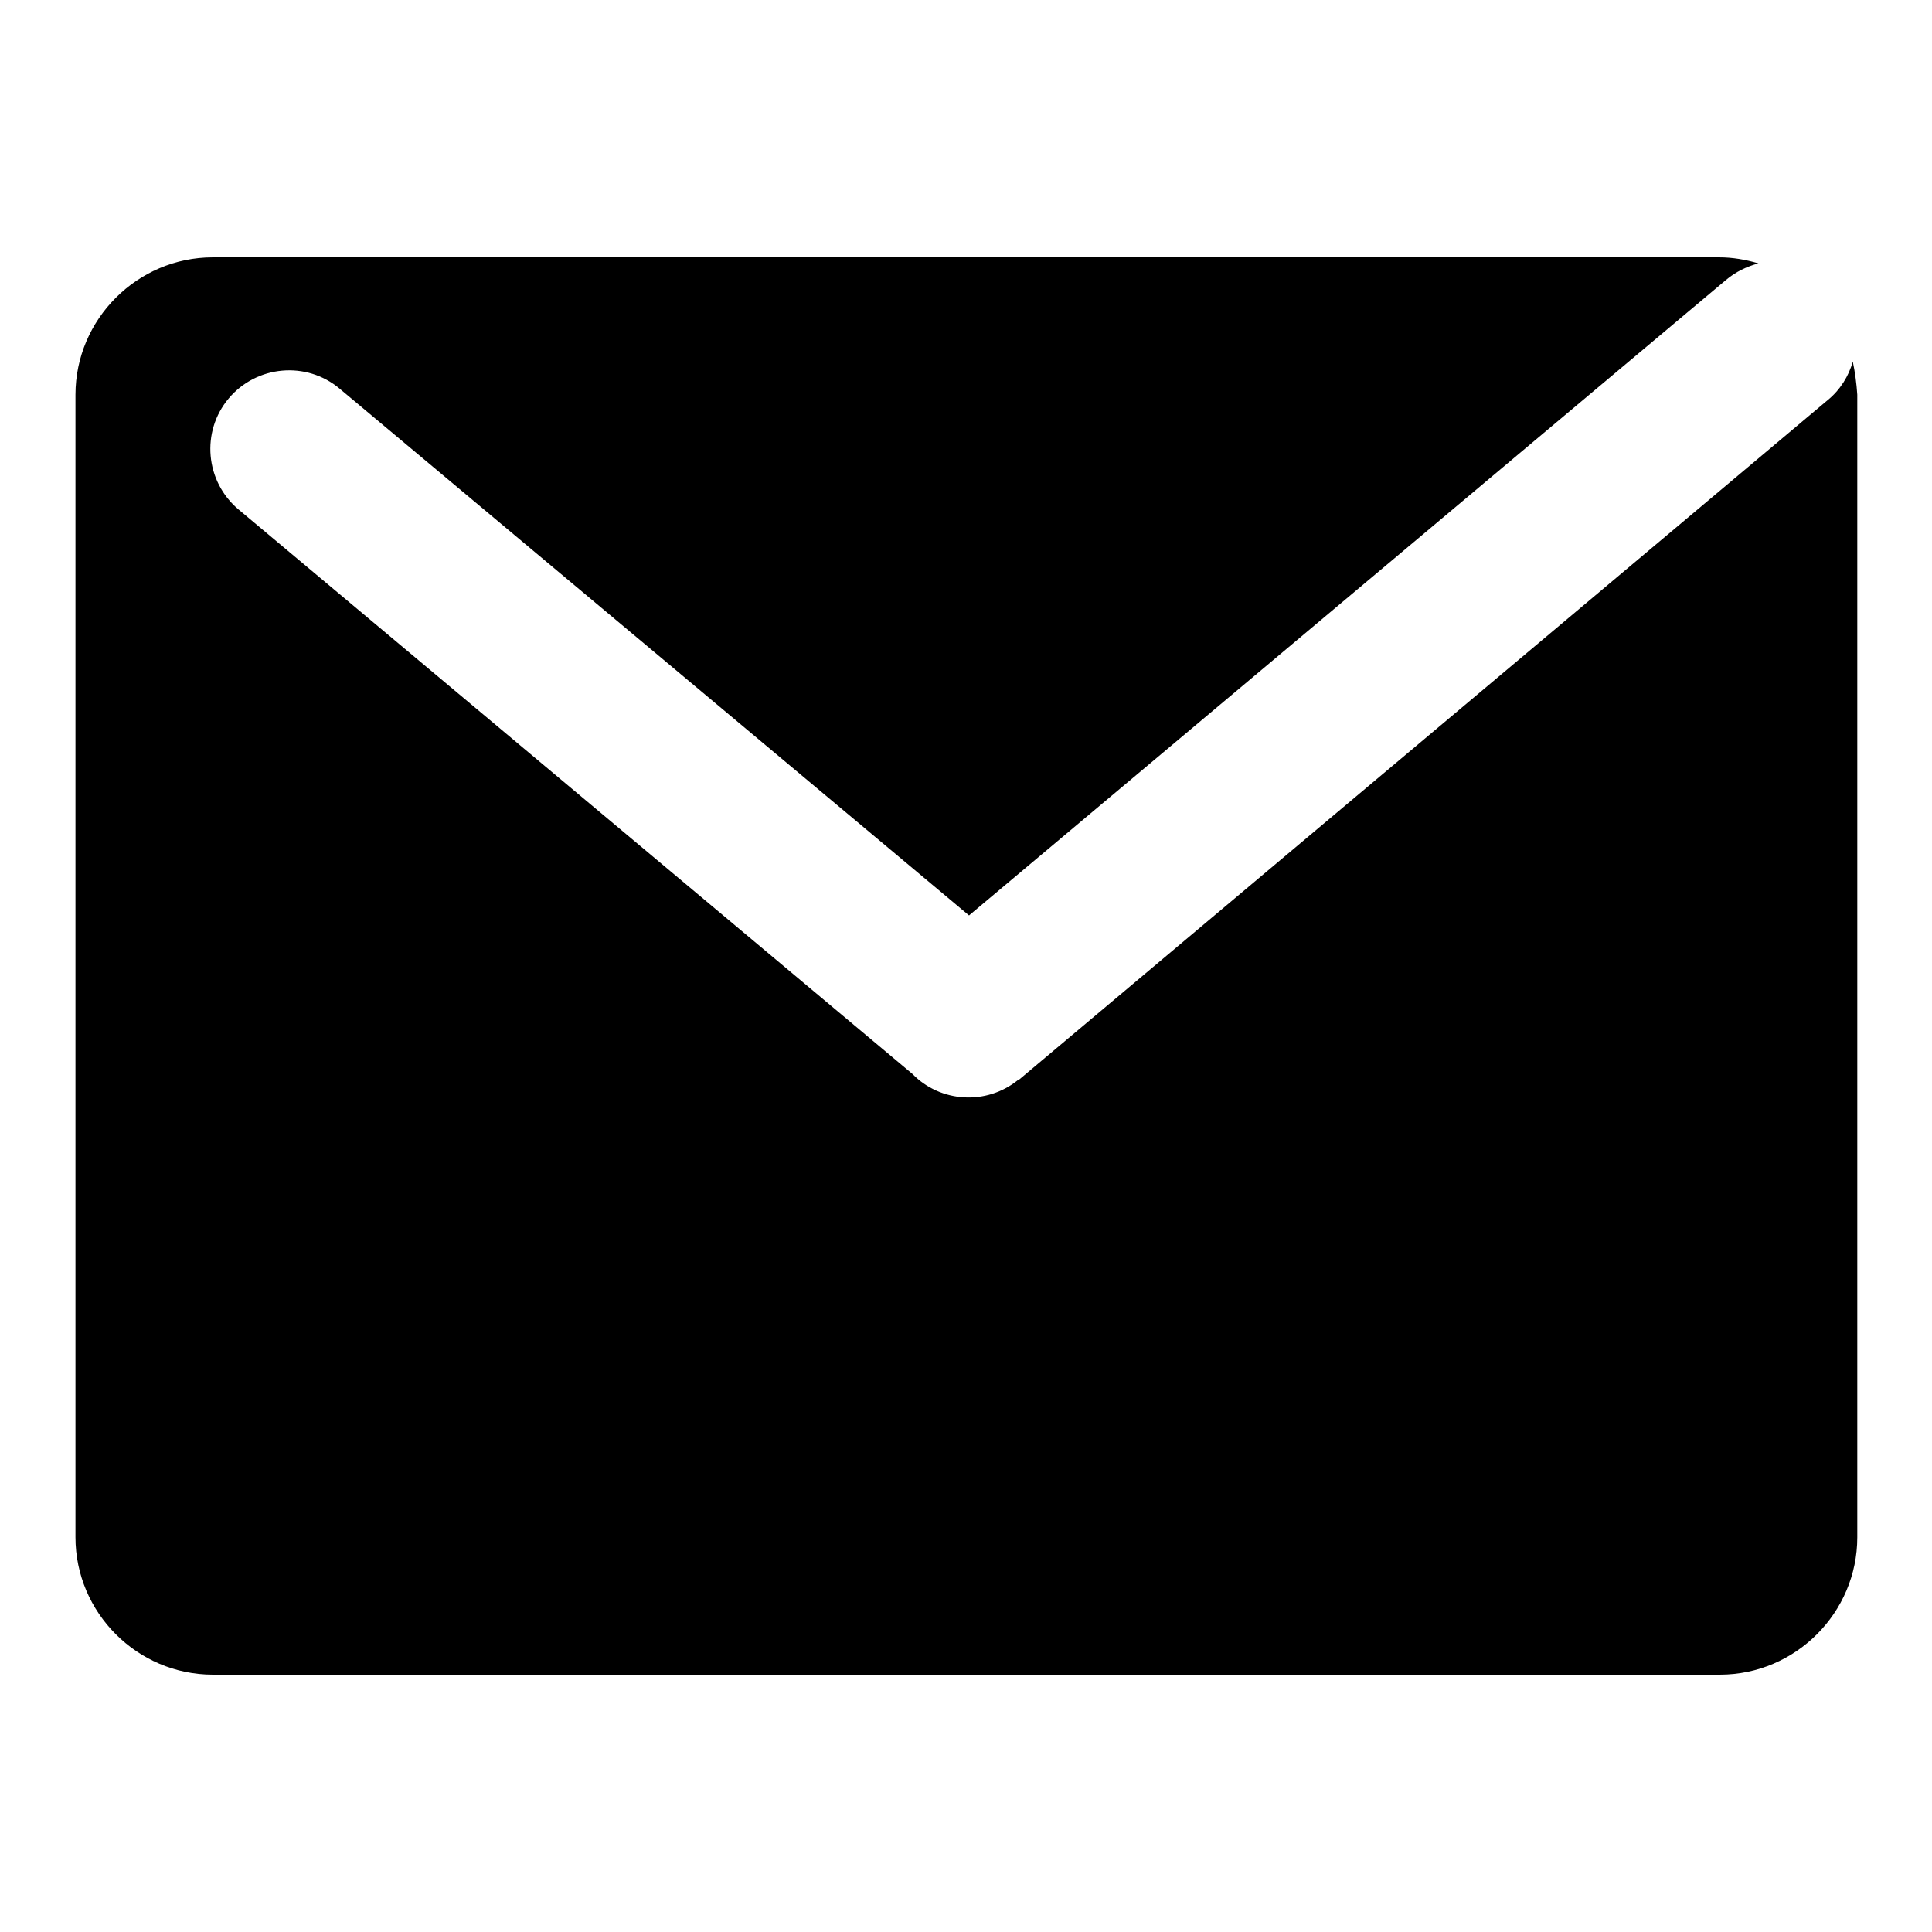 <?xml version="1.0" encoding="utf-8"?>
<!-- Svg Vector Icons : http://www.onlinewebfonts.com/icon -->
<!DOCTYPE svg PUBLIC "-//W3C//DTD SVG 1.1//EN" "http://www.w3.org/Graphics/SVG/1.1/DTD/svg11.dtd">
<svg version="1.1" xmlns="http://www.w3.org/2000/svg" xmlns:xlink="http://www.w3.org/1999/xlink" x="0px" y="0px" viewBox="0 0 256 256" enable-background="new 0 0 256 256" xml:space="preserve">
<g> <path fill="#000000" d="M245.5,47.9c-0.5,1.9-1.7,3.8-3.3,5.1L135.1,143c-0.1,0.1-0.1,0.1-0.2,0.1c-4.2,3.4-10.3,3-14-0.8 L31.6,67.5c-4.4-3.7-5-10.3-1.3-14.7c3.7-4.4,10.3-5,14.7-1.3l83.4,69.8l100.3-84.2c1.3-1.1,2.8-1.8,4.3-2.2 c-1.7-0.5-3.4-0.8-5.2-0.8H28.2c-10,0-18.2,8.2-18.2,18.2v151.4c0,10,8.2,18.2,18.2,18.2h199.7c10,0,18.2-8.2,18.2-18.2V52.3 C246,50.8,245.8,49.3,245.5,47.9z"/></g>
</svg>
